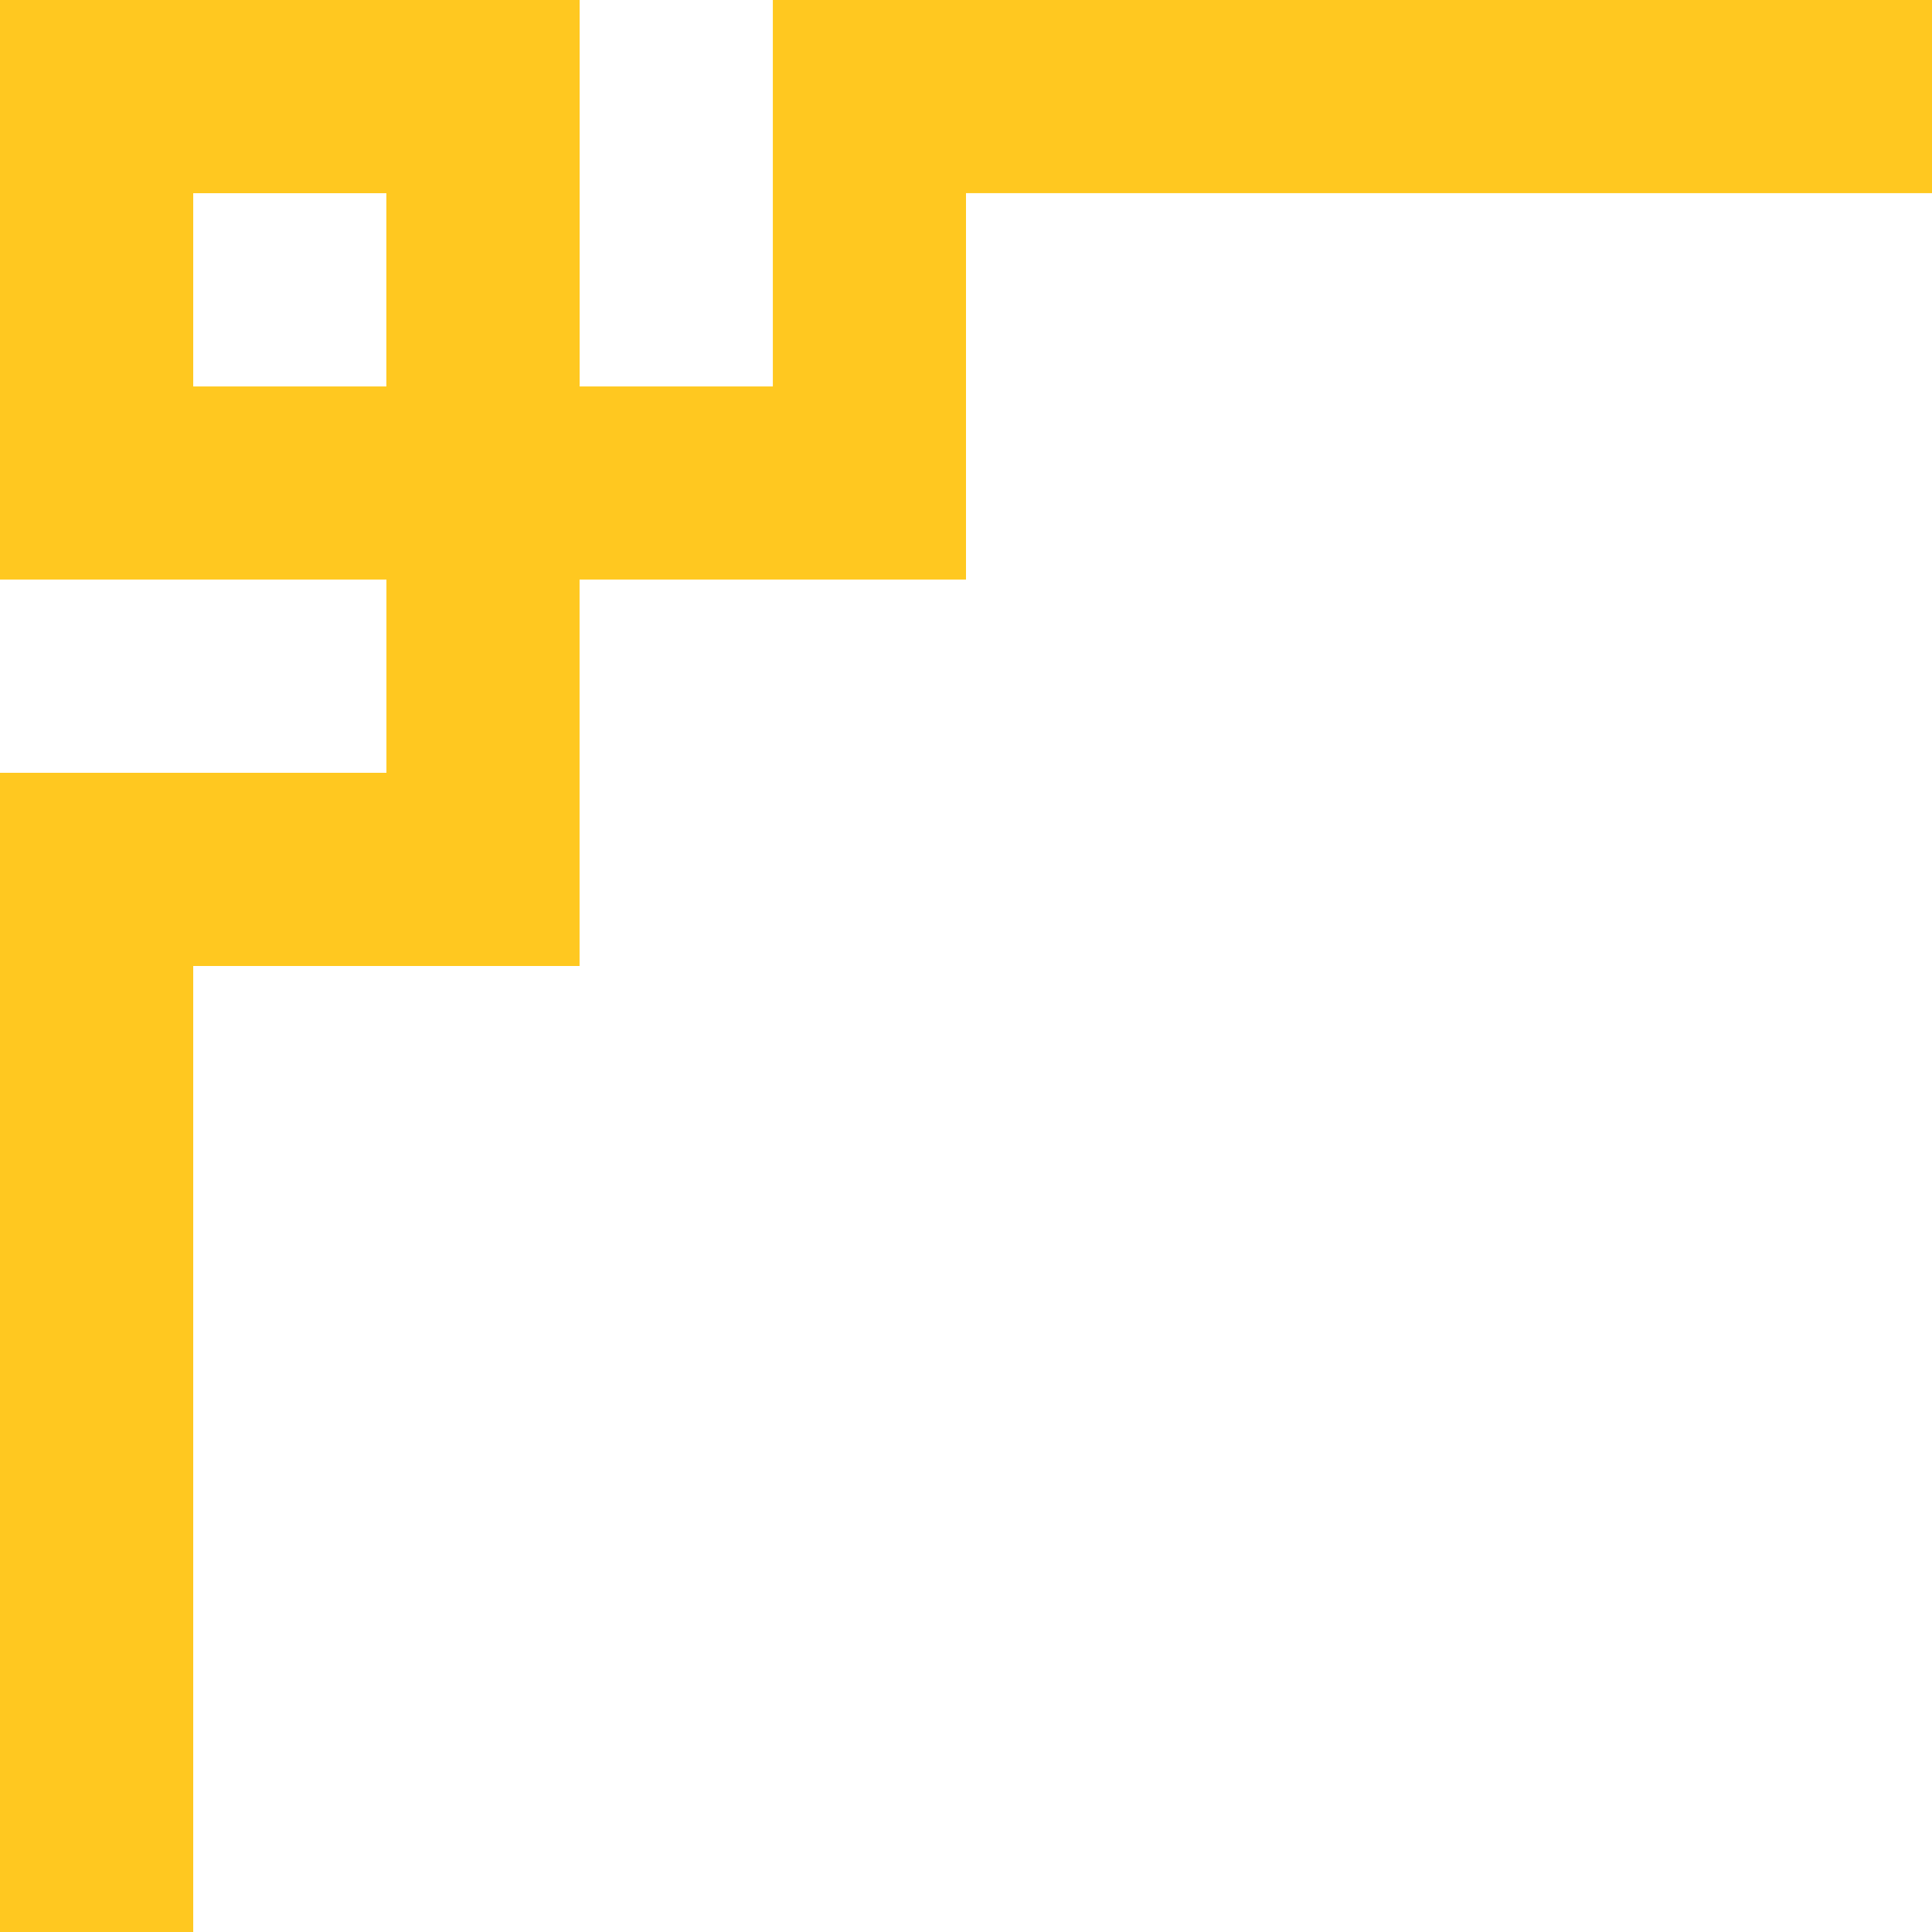 <svg width="150" height="150" viewBox="0 0 150 150" fill="none" xmlns="http://www.w3.org/2000/svg">
<g clip-path="url(#clip0_2058_2893)">
<path d="M15.001 75L44.998 75L44.998 44.998L75 44.998L75 14.996L150 14.996L150 -6.55671e-06L60.003 -2.62283e-06L60.004 30.002L45.003 30.002L45.003 -1.96713e-06L-6.55671e-06 0L-4.58977e-06 44.998L30.002 44.998L30.002 59.999L-3.93406e-06 59.999L0 150L15.001 150L15.001 75ZM15.001 30.002L15.001 15.001L29.997 15.001L29.997 30.002L15.001 30.002Z" fill="#FFC820"/>
</g>
<defs>
<clipPath id="clip0_2058_2893">
<rect width="150" height="150" fill="white" transform="translate(0 150) rotate(-90)"/>
</clipPath>
</defs>
</svg>
